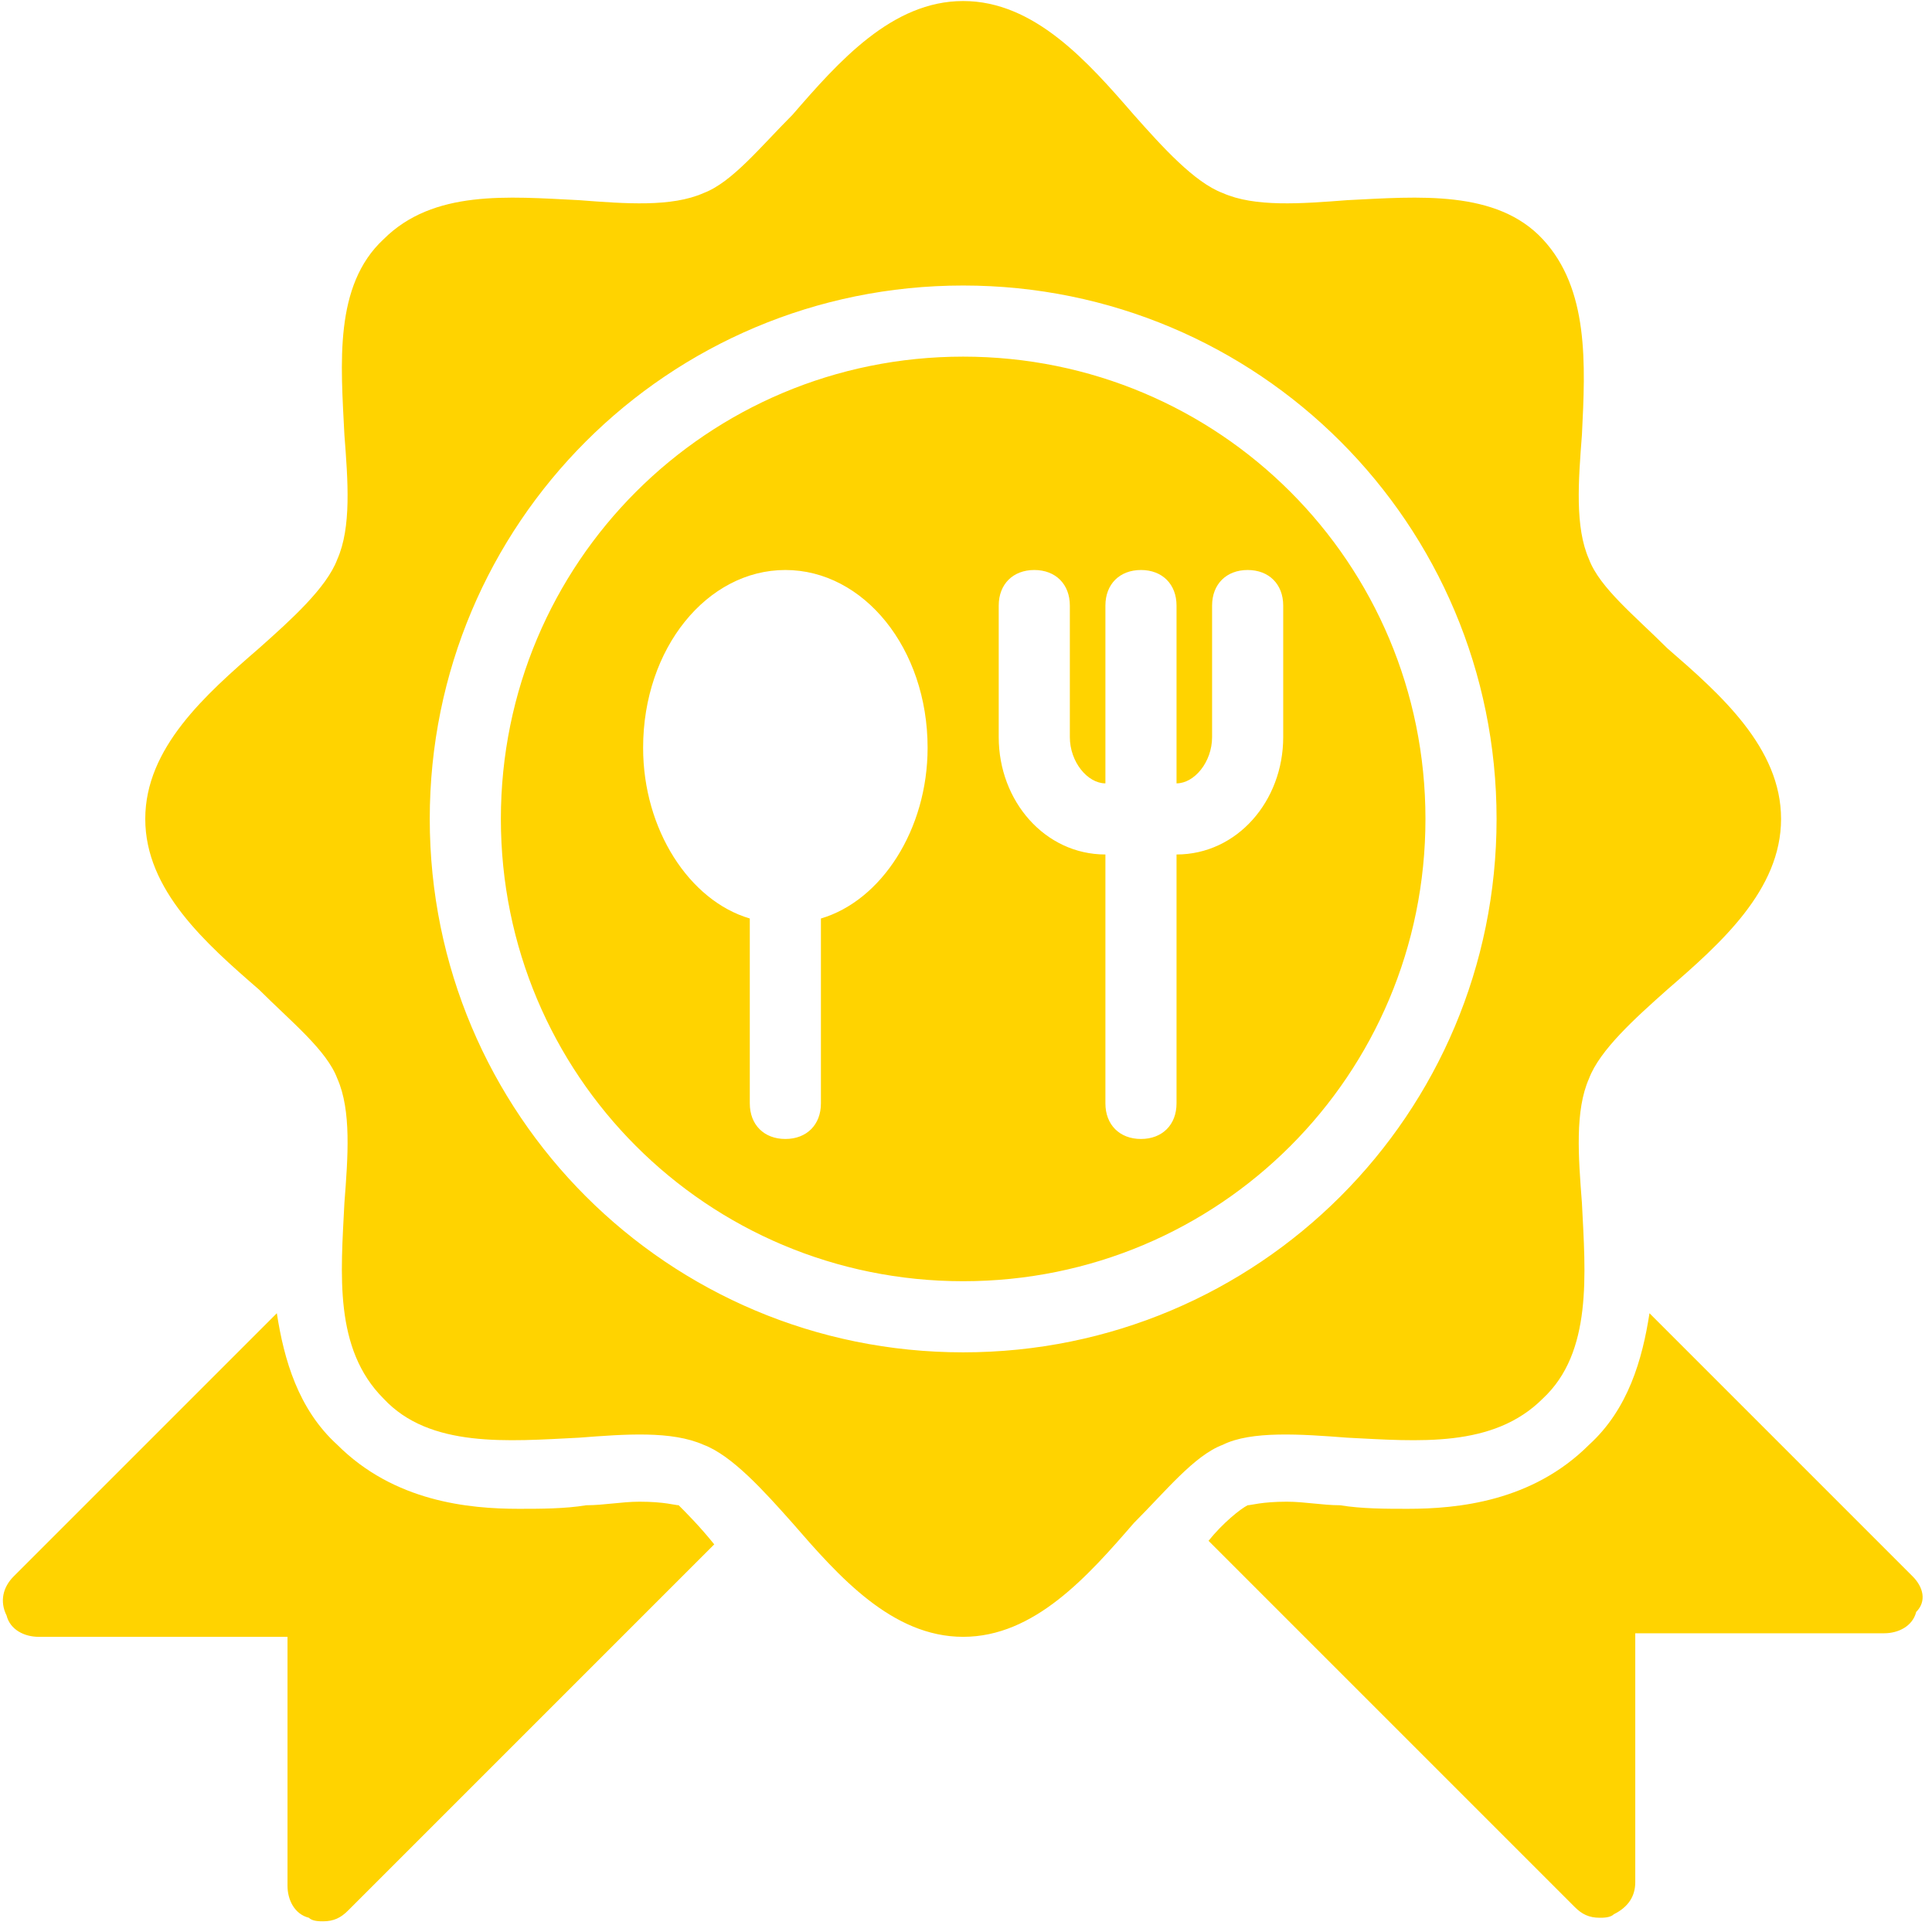 <?xml version="1.0" encoding="UTF-8" standalone="no"?>
<!DOCTYPE svg PUBLIC "-//W3C//DTD SVG 1.1//EN" "http://www.w3.org/Graphics/SVG/1.1/DTD/svg11.dtd">
<svg width="100%" height="100%" viewBox="0 0 32 32" version="1.1" xmlns="http://www.w3.org/2000/svg" xmlns:xlink="http://www.w3.org/1999/xlink" xml:space="preserve" xmlns:serif="http://www.serif.com/" style="fill-rule:evenodd;clip-rule:evenodd;stroke-linejoin:round;stroke-miterlimit:2;">
    <g transform="matrix(0.589,0,0,0.589,-2.895,-2.928)">
        <path d="M25,48.4L14.7,58.7C14.5,58.9 14.3,59 14,59C13.9,59 13.7,59 13.6,58.9C13.2,58.8 13,58.4 13,58L13,51L6,51C5.6,51 5.2,50.8 5.1,50.4C4.9,50 5,49.6 5.3,49.3L12.7,41.9C12.9,43.2 13.3,44.6 14.4,45.6C16,47.2 18.1,47.4 19.5,47.4C20.1,47.4 20.8,47.4 21.4,47.3C21.9,47.3 22.4,47.2 22.9,47.2C23.6,47.2 23.9,47.3 24,47.3C24.2,47.5 24.6,47.9 25,48.4ZM58.7,49.3L51.3,41.9C51.1,43.2 50.7,44.6 49.6,45.6C48,47.2 45.9,47.4 44.5,47.4C43.9,47.4 43.2,47.4 42.6,47.3C42.1,47.3 41.6,47.2 41.1,47.2C40.4,47.2 40.1,47.3 40,47.3C39.8,47.4 39.3,47.8 38.9,48.3L49.2,58.6C49.4,58.8 49.6,58.9 49.9,58.9C50,58.9 50.2,58.9 50.3,58.8C50.7,58.6 50.9,58.3 50.9,57.9L50.9,50.9L57.9,50.9C58.3,50.9 58.7,50.7 58.8,50.3C59.1,50 59,49.6 58.7,49.3ZM45,28C45,35.2 39.2,41 32,41C24.8,41 19,35.2 19,28C19,20.8 24.8,15 32,15C39.2,15 45,20.8 45,28ZM31,26C31,23.2 29.2,21 27,21C24.8,21 23,23.2 23,26C23,28.3 24.3,30.3 26,30.8L26,36C26,36.6 26.4,37 27,37C27.6,37 28,36.6 28,36L28,30.8C29.7,30.3 31,28.3 31,26ZM41,22C41,21.4 40.6,21 40,21C39.4,21 39,21.4 39,22L39,25.7C39,26.4 38.5,27 38,27L38,22C38,21.4 37.6,21 37,21C36.4,21 36,21.4 36,22L36,27C35.5,27 35,26.4 35,25.7L35,22C35,21.4 34.6,21 34,21C33.4,21 33,21.4 33,22L33,25.7C33,27.5 34.3,29 36,29L36,36C36,36.6 36.4,37 37,37C37.6,37 38,36.6 38,36L38,29C39.7,29 41,27.5 41,25.7L41,22ZM39.3,45.6C38.5,45.9 37.7,46.9 36.8,47.8C35.5,49.3 34,51 32,51C30,51 28.5,49.3 27.2,47.8C26.4,46.9 25.5,45.9 24.7,45.6C23.8,45.2 22.5,45.3 21.2,45.4C19.2,45.5 17,45.7 15.7,44.3C14.3,42.9 14.5,40.8 14.6,38.8C14.7,37.5 14.8,36.2 14.4,35.3C14.1,34.5 13.1,33.7 12.2,32.8C10.7,31.5 9,30 9,28C9,26 10.7,24.5 12.2,23.2C13.1,22.4 14.1,21.5 14.4,20.7C14.8,19.8 14.7,18.5 14.6,17.2C14.5,15.2 14.3,13 15.7,11.7C17.1,10.3 19.2,10.5 21.2,10.6C22.5,10.7 23.8,10.8 24.7,10.4C25.5,10.1 26.3,9.1 27.2,8.2C28.5,6.7 30,5 32,5C34,5 35.5,6.7 36.8,8.2C37.6,9.1 38.5,10.1 39.3,10.4C40.2,10.8 41.5,10.7 42.8,10.6C44.8,10.5 47,10.3 48.3,11.7C49.6,13.1 49.5,15.2 49.4,17.2C49.3,18.5 49.2,19.8 49.6,20.7C49.9,21.5 50.9,22.3 51.8,23.2C53.3,24.5 55,26 55,28C55,30 53.3,31.5 51.8,32.8C50.9,33.6 49.9,34.5 49.6,35.3C49.2,36.2 49.3,37.5 49.4,38.8C49.5,40.8 49.7,43 48.3,44.3C46.9,45.7 44.8,45.5 42.8,45.4C41.5,45.3 40.1,45.2 39.3,45.6ZM47,28C47,19.7 40.3,13 32,13C23.7,13 17,19.7 17,28C17,36.3 23.7,43 32,43C40.3,43 47,36.3 47,28Z" style="fill:rgb(255,211,0);fill-rule:nonzero;"/>
    </g>
</svg>
